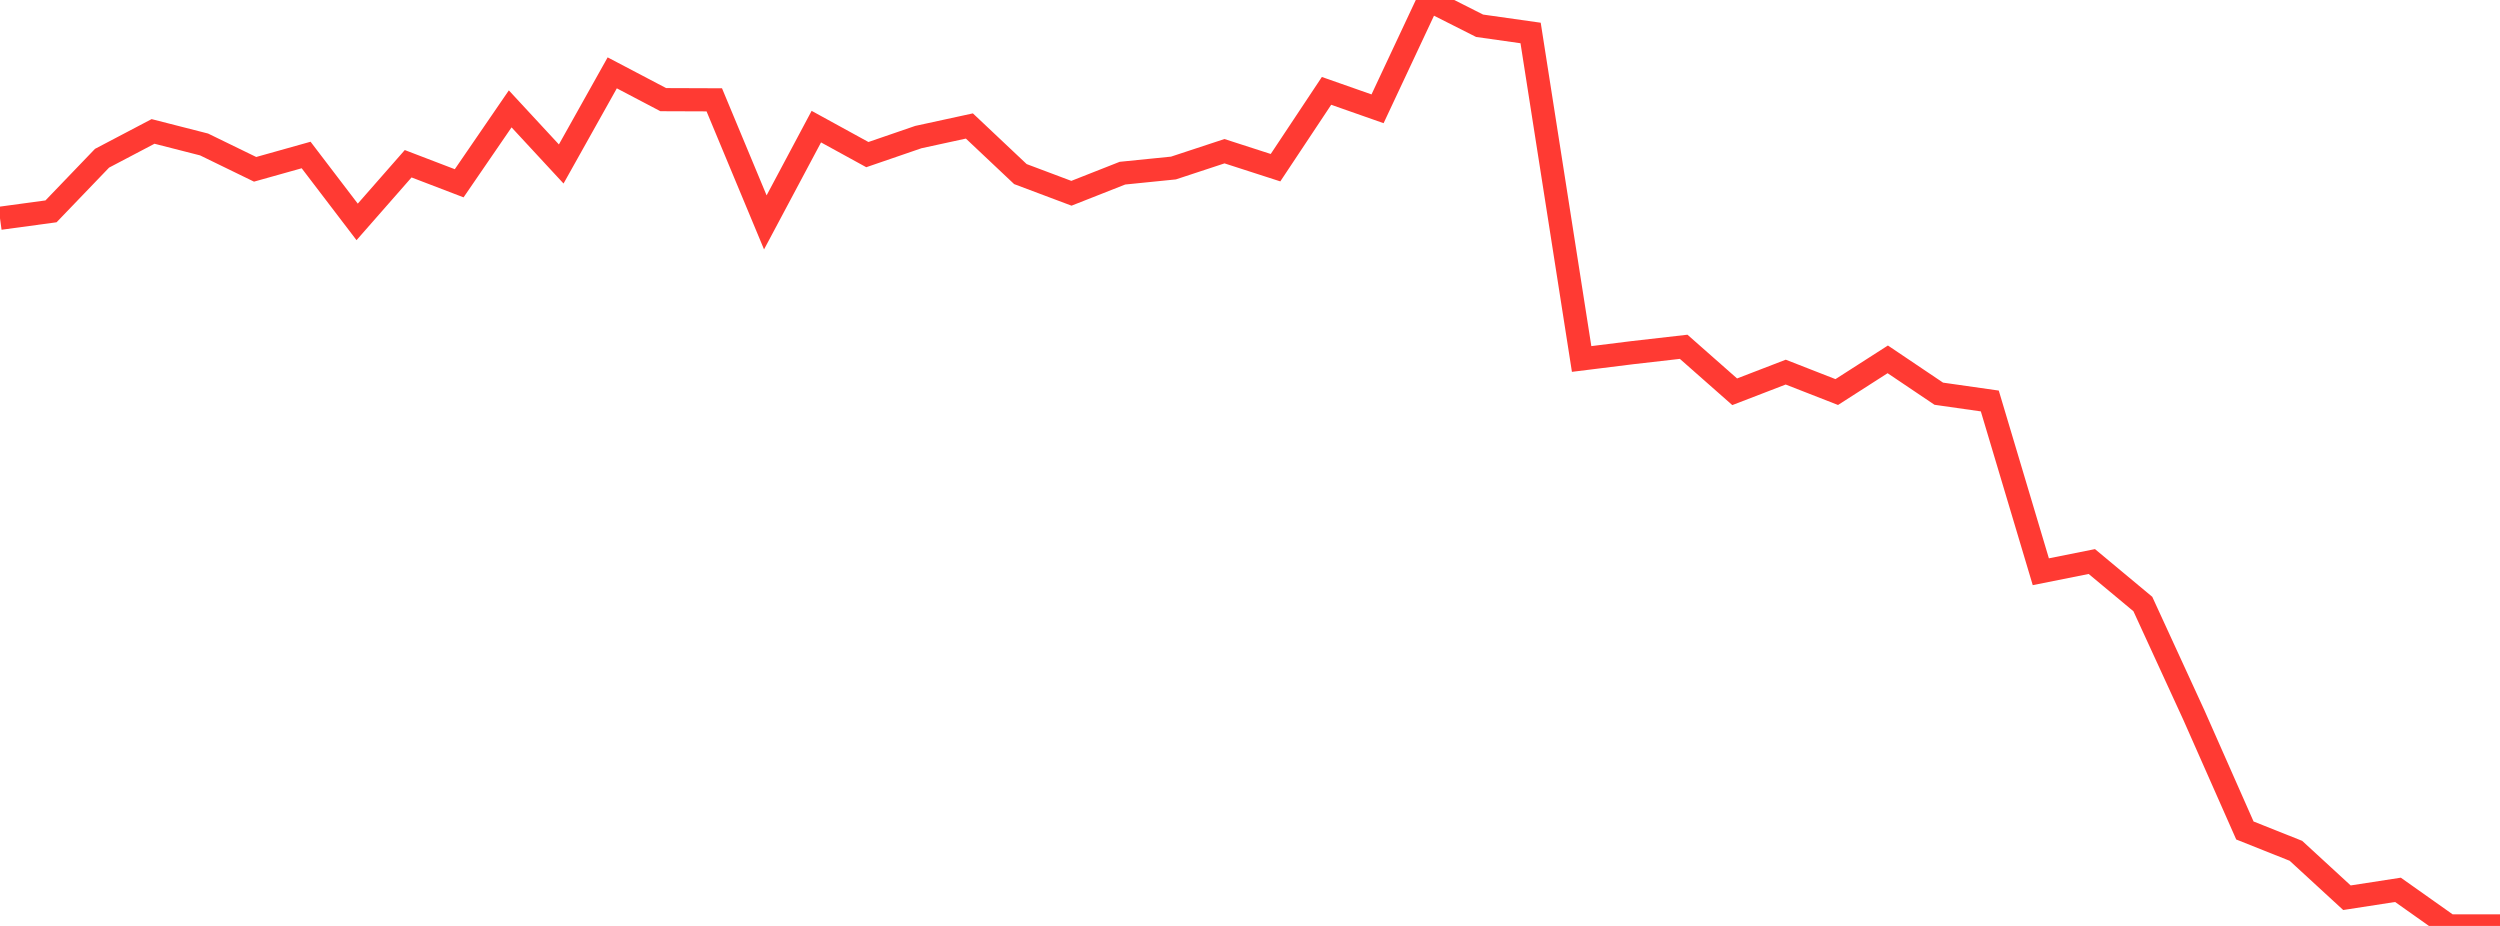 <?xml version="1.0" standalone="no"?>
<!DOCTYPE svg PUBLIC "-//W3C//DTD SVG 1.1//EN" "http://www.w3.org/Graphics/SVG/1.1/DTD/svg11.dtd">

<svg width="135" height="50" viewBox="0 0 135 50" preserveAspectRatio="none" 
  xmlns="http://www.w3.org/2000/svg"
  xmlns:xlink="http://www.w3.org/1999/xlink">


<polyline points="0.0, 11.787 2.755, 11.413 5.51, 8.545 8.265, 7.097 11.02, 7.801 13.776, 9.143 16.531, 8.37 19.286, 11.983 22.041, 8.842 24.796, 9.897 27.551, 5.879 30.306, 8.855 33.061, 3.934 35.816, 5.381 38.571, 5.391 41.327, 12.009 44.082, 6.838 46.837, 8.349 49.592, 7.402 52.347, 6.803 55.102, 9.401 57.857, 10.437 60.612, 9.351 63.367, 9.073 66.122, 8.165 68.878, 9.055 71.633, 4.907 74.388, 5.875 77.143, 0.0 79.898, 1.391 82.653, 1.781 85.408, 19.385 88.163, 19.042 90.918, 18.727 93.673, 21.156 96.429, 20.094 99.184, 21.171 101.939, 19.405 104.694, 21.26 107.449, 21.653 110.204, 30.874 112.959, 30.323 115.714, 32.618 118.469, 38.614 121.224, 44.846 123.98, 45.944 126.735, 48.477 129.49, 48.051 132.245, 50.0 135.0, 50.0" fill="none" stroke="#ff3a33" stroke-width="1.25"/>

</svg>